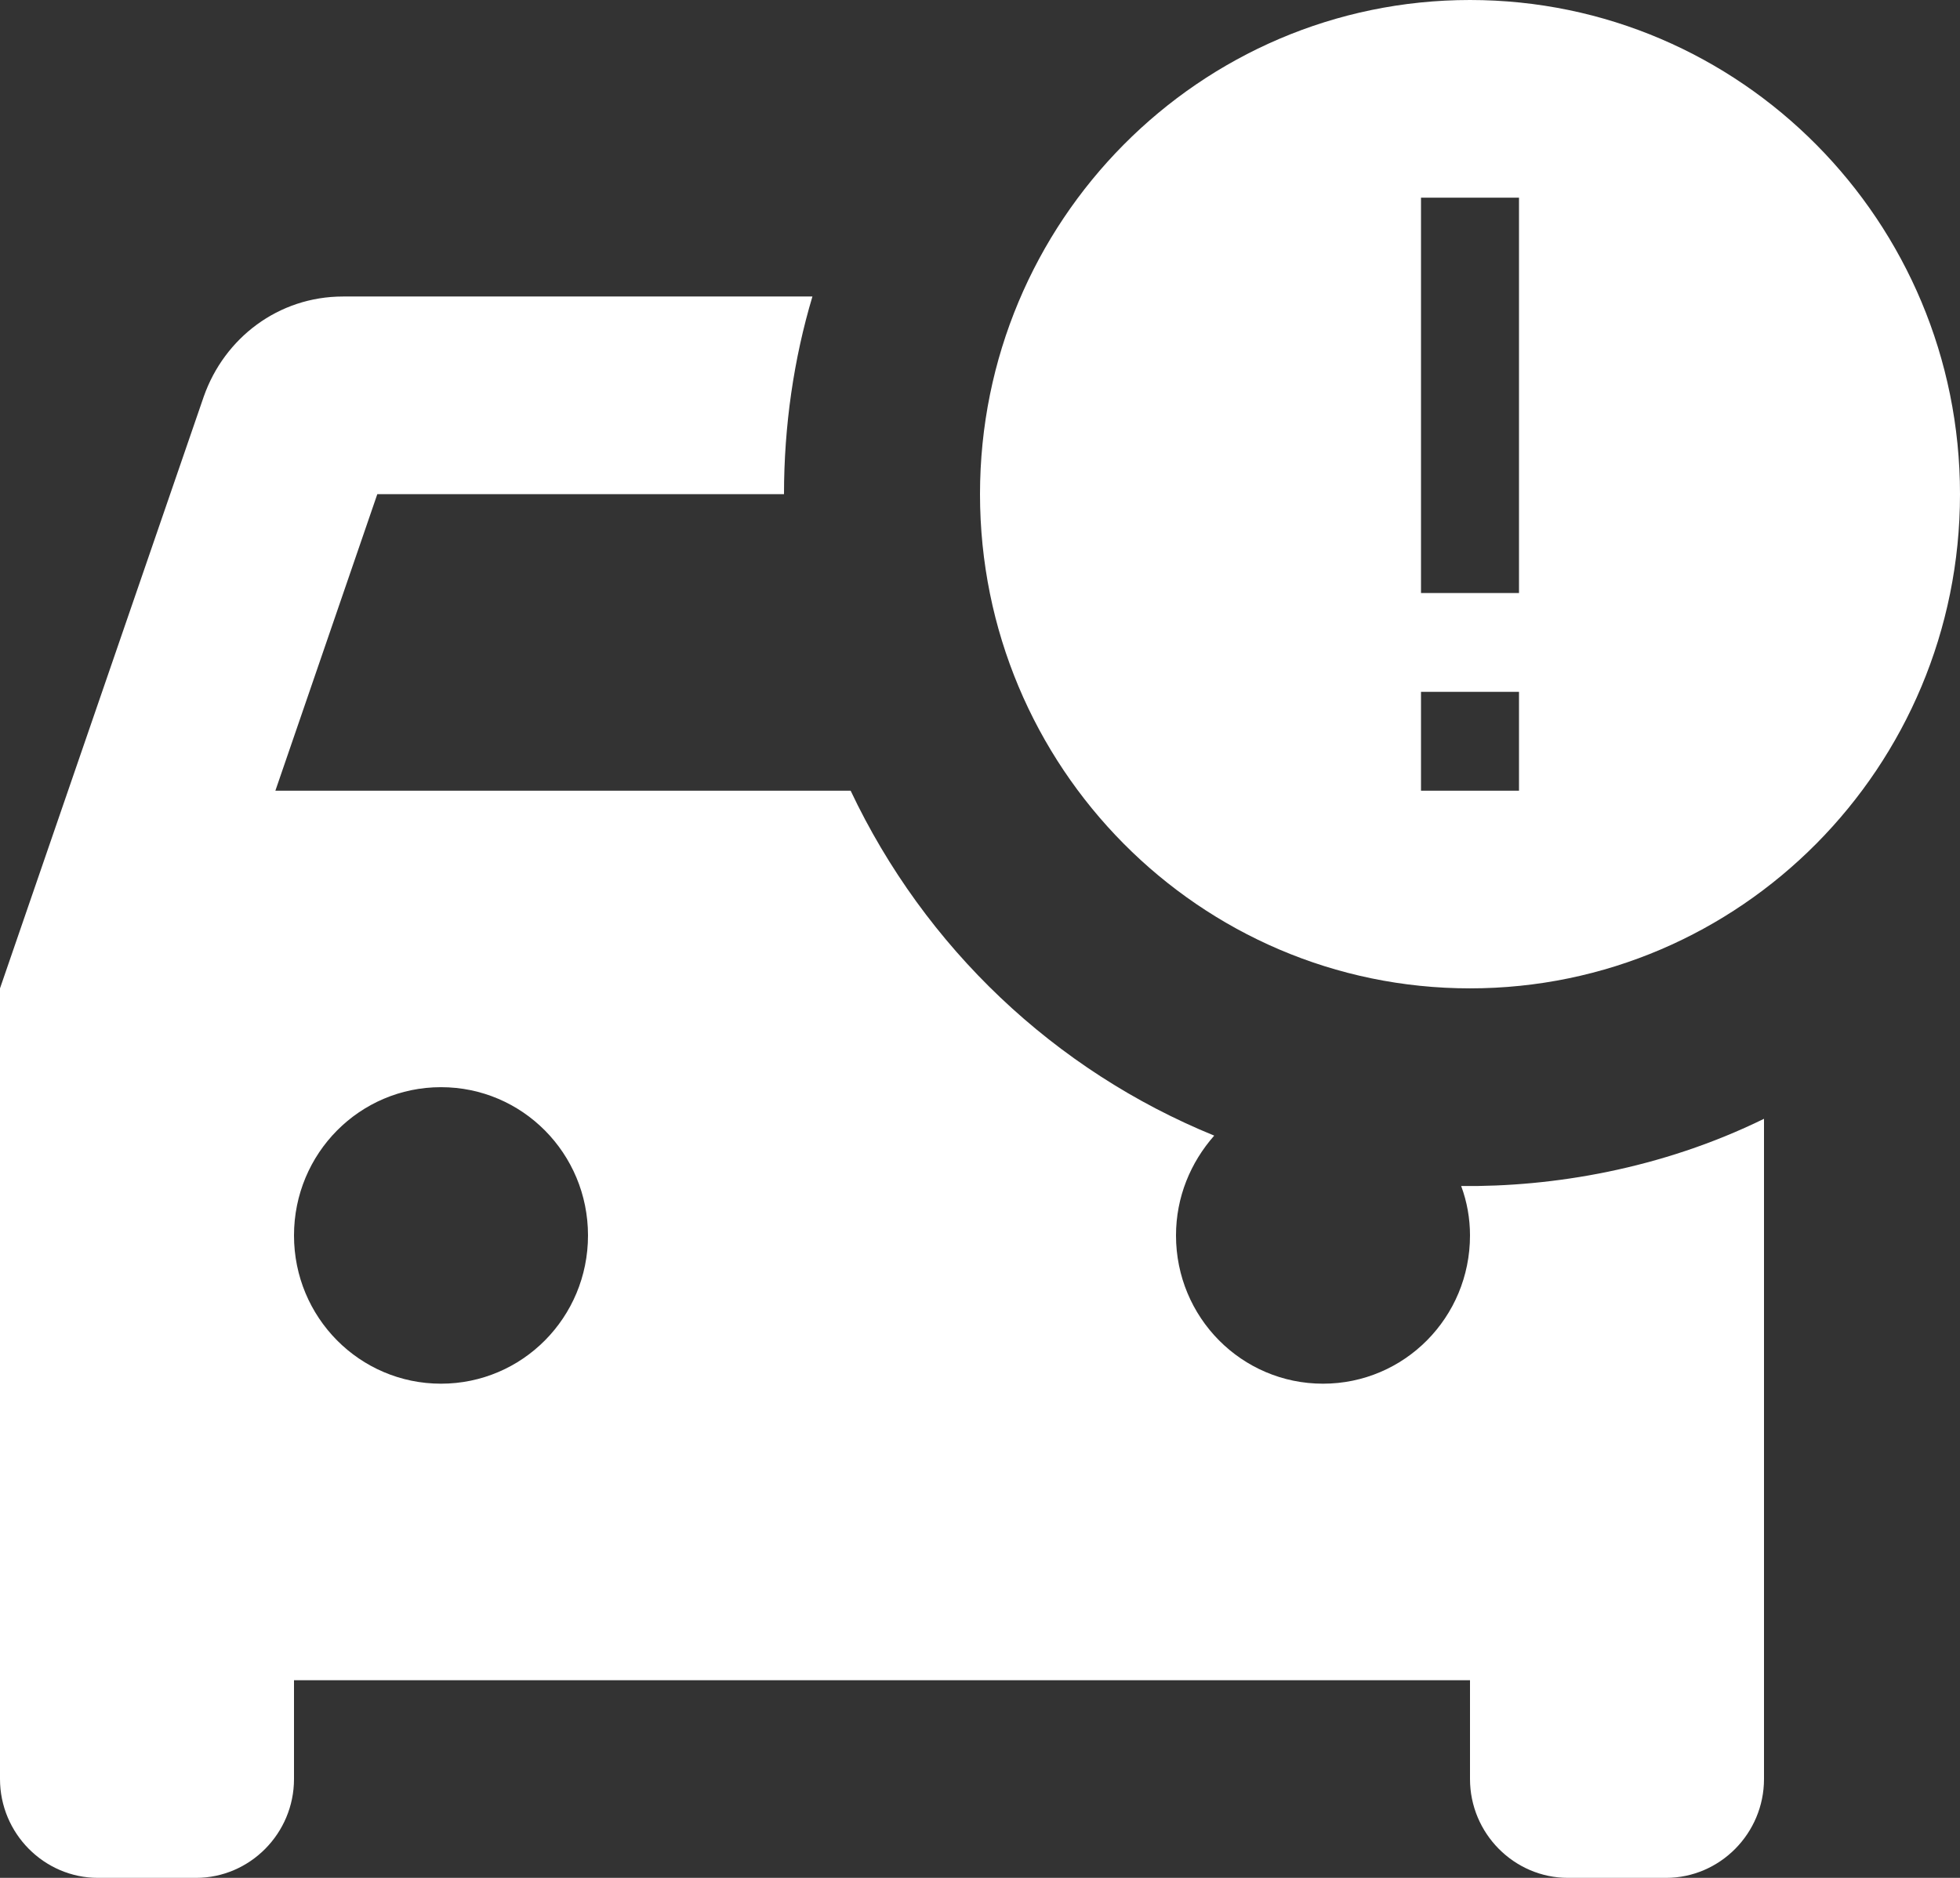 <?xml version="1.0" encoding="UTF-8"?> <svg xmlns="http://www.w3.org/2000/svg" width="72" height="69" viewBox="0 0 72 69" fill="none"><rect x="0" y="0" width="72" height="69" fill="#333333" stroke="none"/><path d="M54 0C44.064 0 36 8.135 36 18.158C36 28.181 44.064 36.316 54 36.316C63.936 36.316 72 28.181 72 18.158C72 8.135 63.936 0 54 0ZM55.8 21.79H52.2V7.263H55.8V21.79ZM55.8 25.421V29.053H52.2V25.421H55.8ZM53.676 43.579C53.892 44.16 54 44.777 54 45.395C54 48.409 51.588 50.842 48.6 50.842C45.612 50.842 43.2 48.409 43.2 45.395C43.2 43.978 43.74 42.707 44.604 41.727C38.738 39.334 33.974 34.813 31.248 29.053H10.116L13.86 18.158H28.8C28.8 15.652 29.16 13.183 29.844 10.895H12.6C10.224 10.895 8.244 12.42 7.488 14.563L0 36.316V65.368C0 67.366 1.62 69 3.6 69H7.2C9.18 69 10.8 67.366 10.8 65.368V61.737H54V65.368C54 67.366 55.62 69 57.6 69H61.2C63.18 69 64.8 67.366 64.8 65.368V41.109C61.02 42.962 57.024 43.615 53.676 43.579ZM16.2 50.842C13.212 50.842 10.8 48.409 10.8 45.395C10.8 42.38 13.212 39.947 16.2 39.947C19.188 39.947 21.6 42.38 21.6 45.395C21.6 48.409 19.188 50.842 16.2 50.842Z" fill="white"></path></svg> 